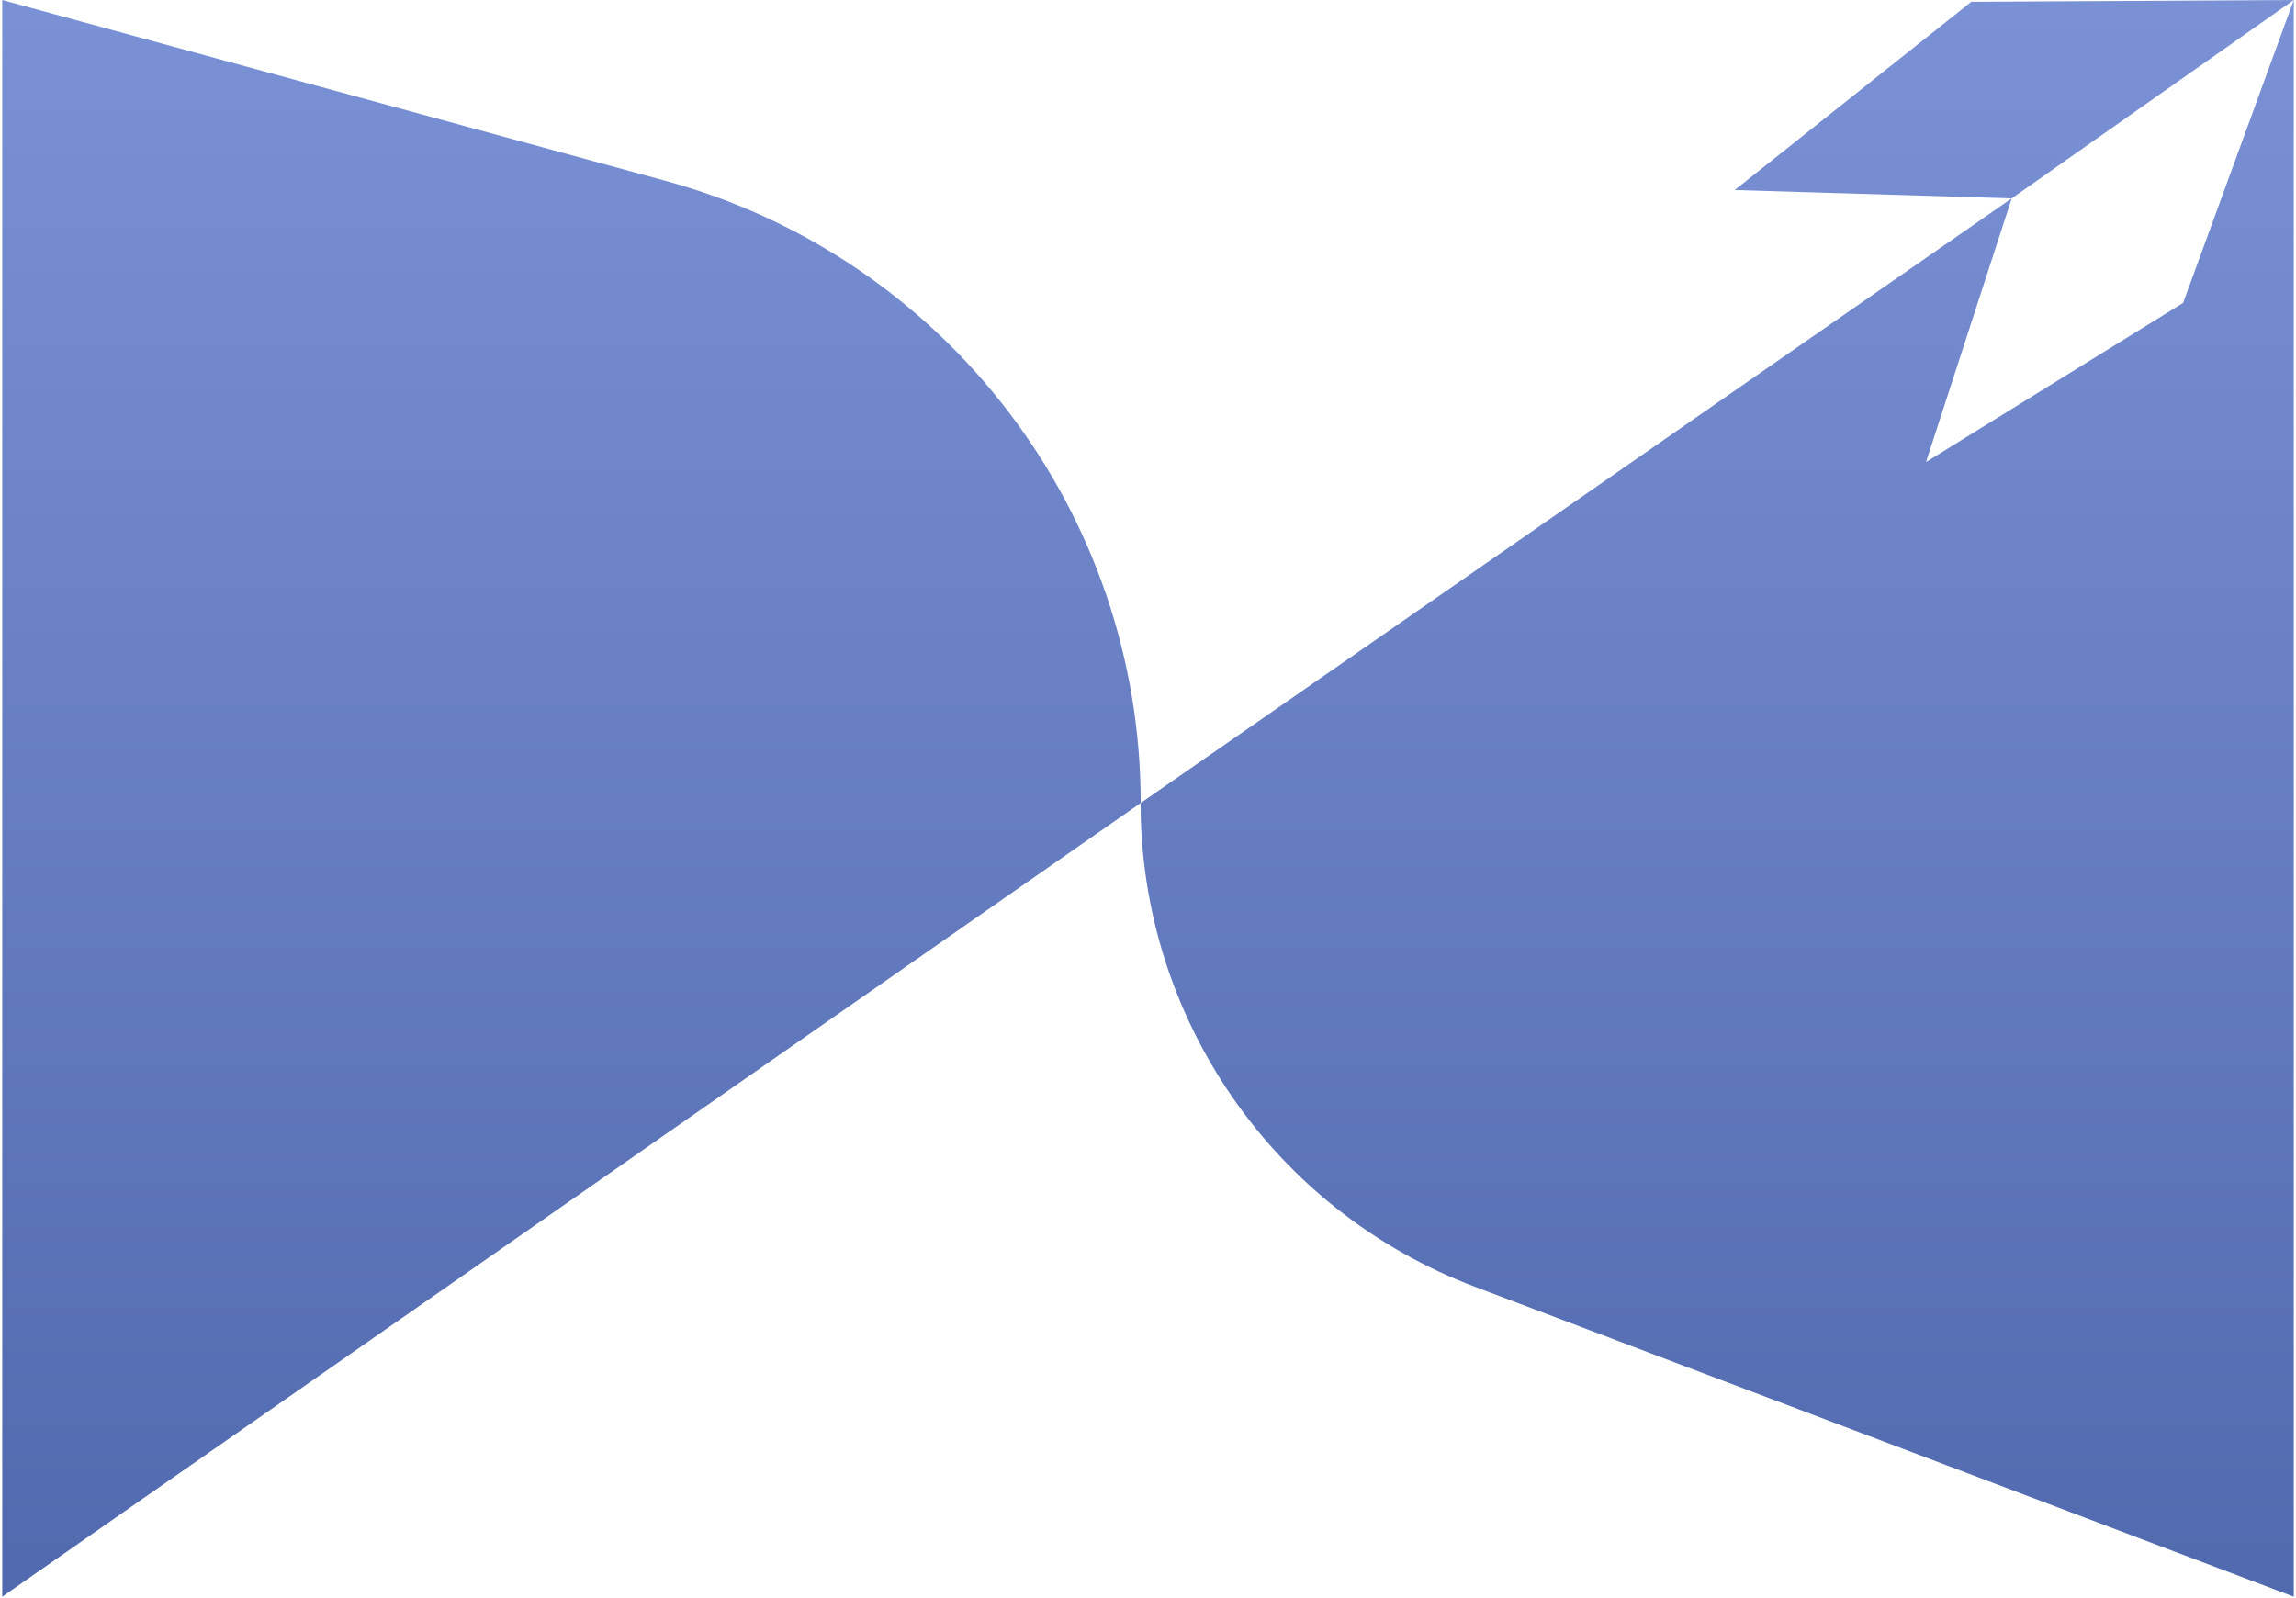 <svg width="217" height="151" viewBox="0 0 217 151" fill="none" xmlns="http://www.w3.org/2000/svg">
<g clip-path="url(#clip0_120_55688)">
<path d="M216.79 0V150.91L139.38 121.61C120.37 114.42 107.8 96.22 107.8 75.9L190.13 18.75L182.03 43.67L206.33 28.63L216.79 0Z" fill="url(#paint0_linear_120_55688)"/>
<path d="M107.8 75.9L0.21 150.91V0L62.89 17.09C89.41 24.32 107.81 48.41 107.81 75.9H107.8Z" fill="url(#paint1_linear_120_55688)"/>
<path d="M216.79 0L190.32 18.62L190.13 18.75L163.95 17.96L186.31 0.17L216.79 0Z" fill="url(#paint2_linear_120_55688)"/>
</g>
<defs>
<linearGradient id="paint0_linear_120_55688" x1="162.3" y1="-21.64" x2="162.3" y2="223.68" gradientUnits="userSpaceOnUse">
<stop stop-color="#8197DB"/>
<stop offset="1" stop-color="#3D569B"/>
</linearGradient>
<linearGradient id="paint1_linear_120_55688" x1="54.01" y1="-21.64" x2="54.01" y2="223.68" gradientUnits="userSpaceOnUse">
<stop stop-color="#8197DB"/>
<stop offset="1" stop-color="#3D569B"/>
</linearGradient>
<linearGradient id="paint2_linear_120_55688" x1="190.37" y1="-21.64" x2="190.37" y2="223.68" gradientUnits="userSpaceOnUse">
<stop stop-color="#8197DB"/>
<stop offset="1" stop-color="#3D569B"/>
</linearGradient>
<clipPath id="clip0_120_55688">
<rect width="216.58" height="150.91" fill="white" transform="translate(0.21)"/>
</clipPath>
</defs>
</svg>
